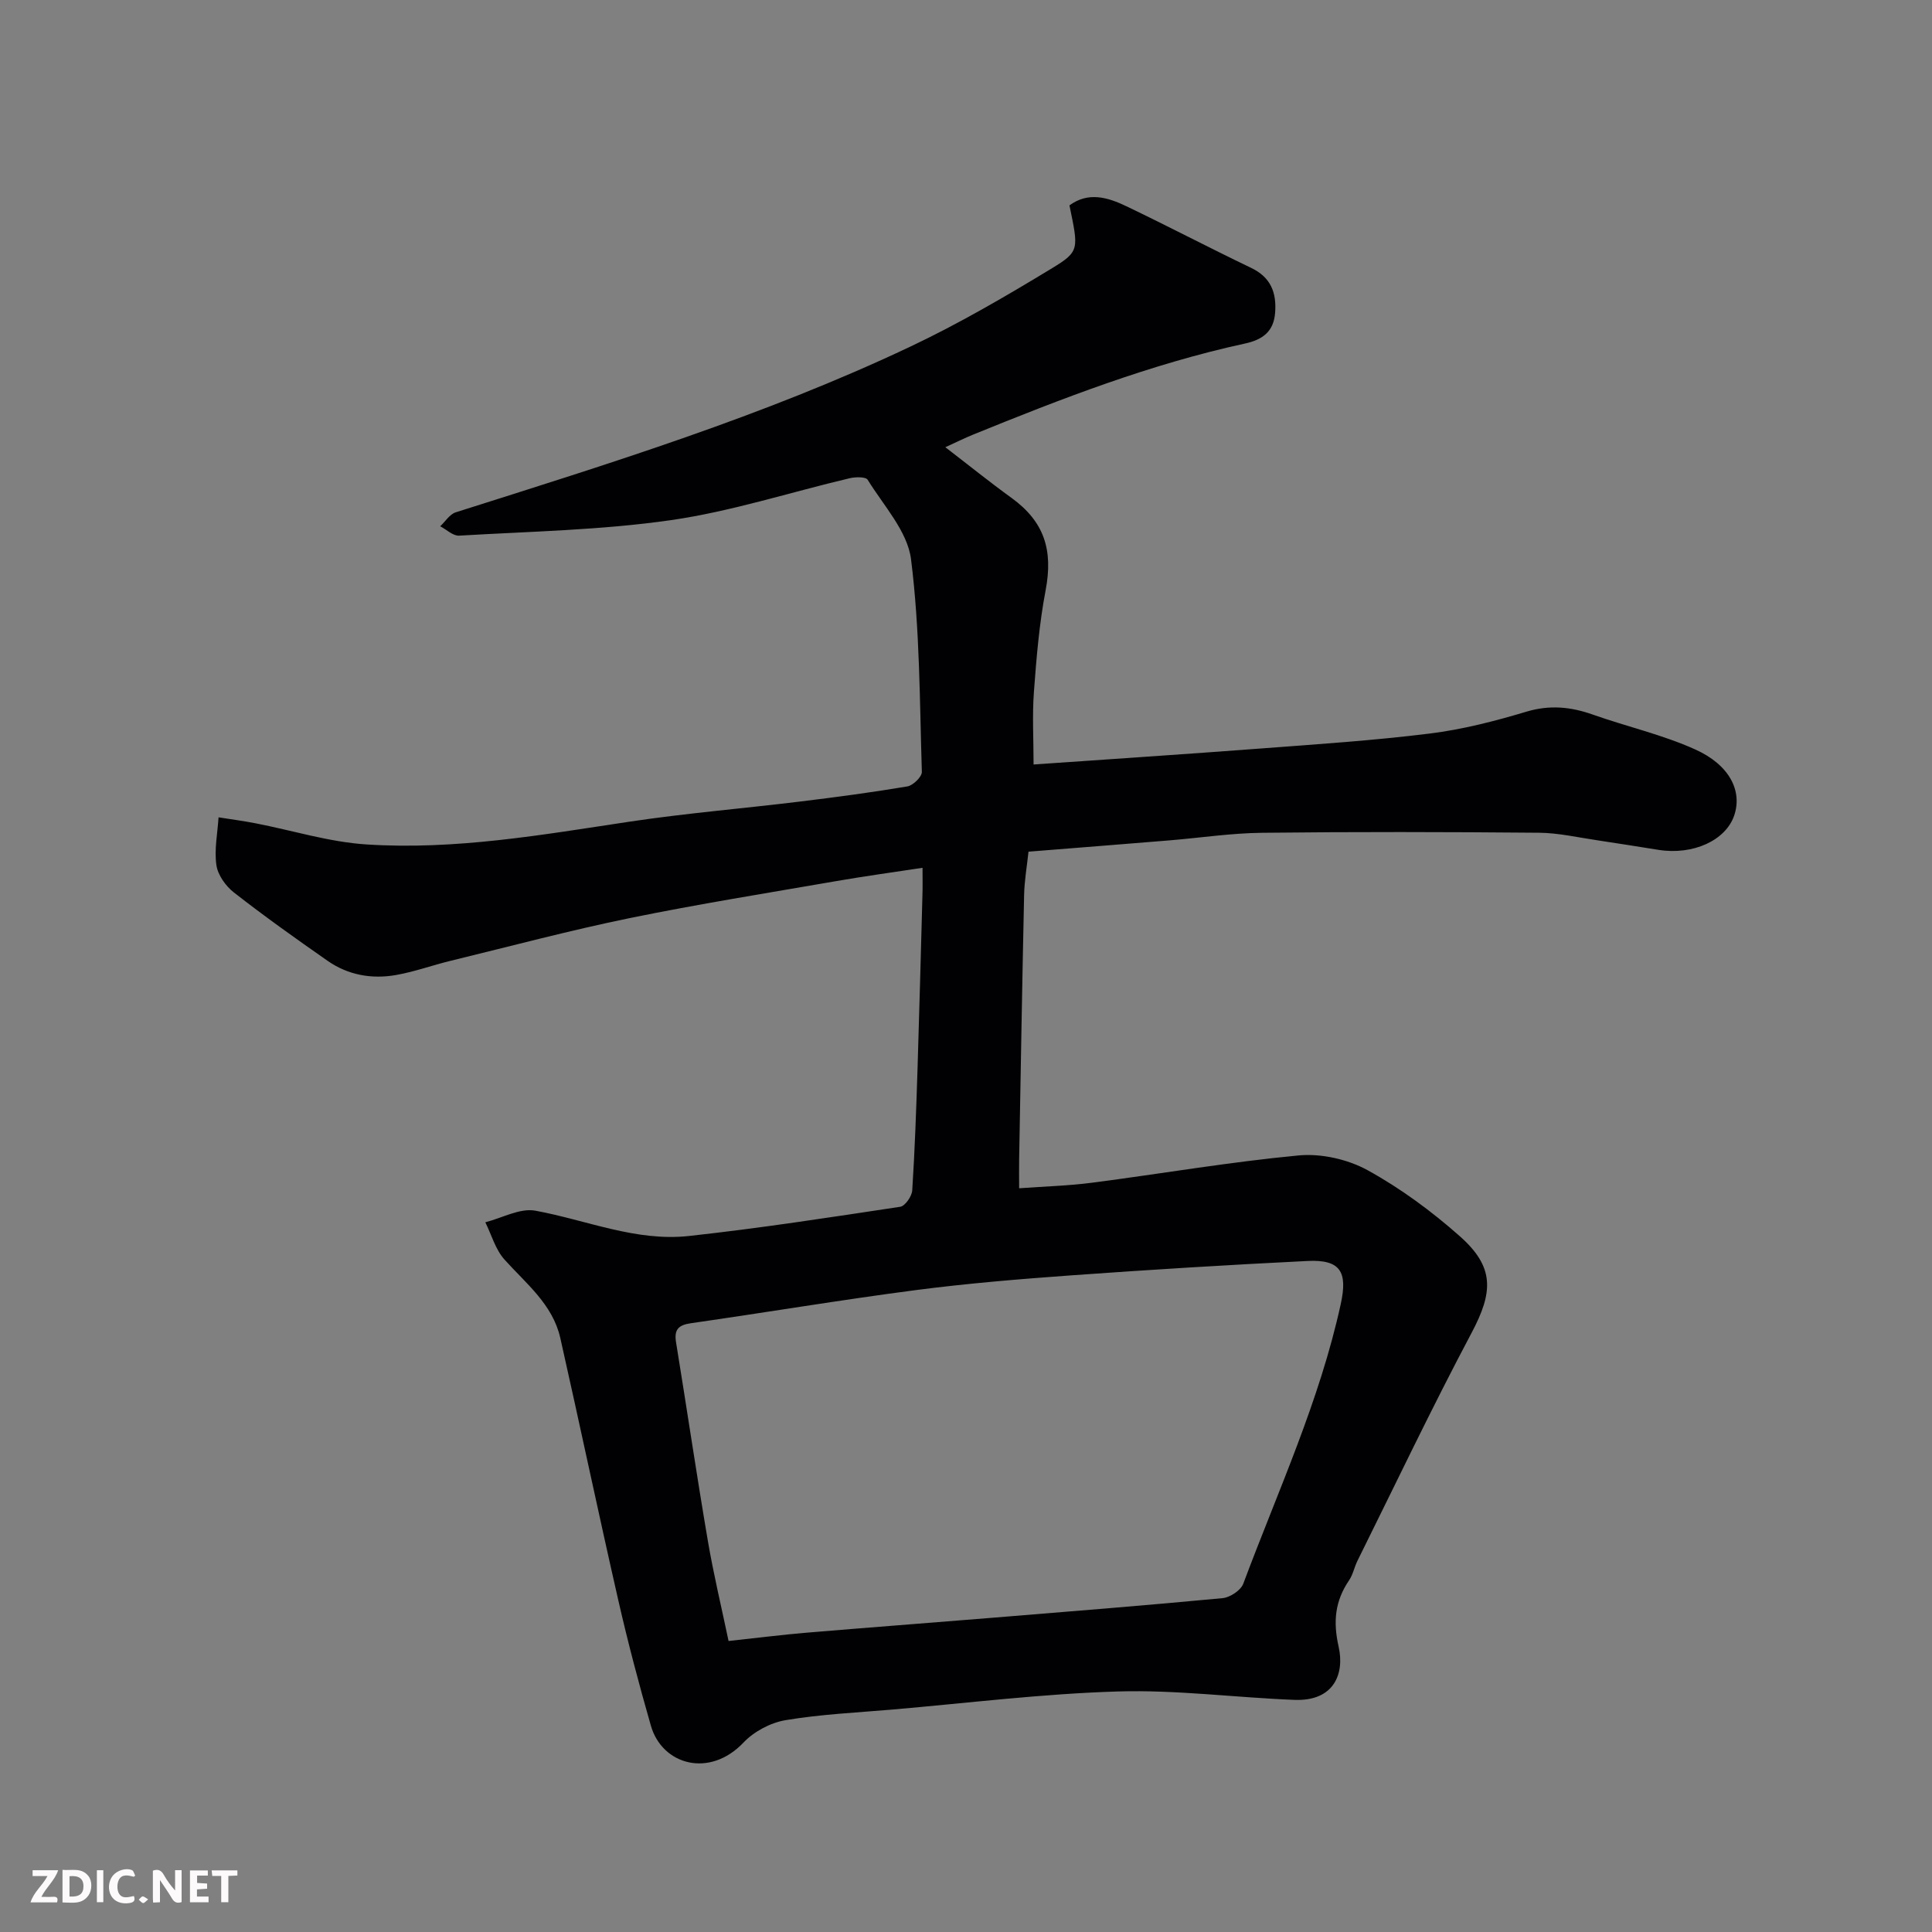 <svg enable-background="new 0 0 400 400" viewBox="0 0 400 400" xmlns="http://www.w3.org/2000/svg"><rect x="0" y="0" width="400" height="400" fill="#808080" stroke="none"/><path d="m191 179.67c-6.29.96-12.06 1.74-17.79 2.74-14.31 2.48-28.65 4.77-42.87 7.68-12.42 2.55-24.7 5.83-37.03 8.83-3.79.92-7.5 2.28-11.34 2.95-5.01.88-9.91.01-14.14-2.94-6.57-4.58-13.1-9.23-19.41-14.16-1.7-1.33-3.33-3.62-3.62-5.67-.46-3.21.24-6.58.45-9.88 2.54.4 5.1.74 7.63 1.23 7.66 1.48 15.24 3.88 22.96 4.38 18.34 1.2 36.4-1.99 54.49-4.71 11.67-1.75 23.45-2.72 35.17-4.15 7.47-.91 14.94-1.9 22.36-3.15 1.18-.2 3.03-2 3-3.01-.46-14.69-.41-29.48-2.24-44.02-.73-5.79-5.68-11.1-8.98-16.46-.4-.64-2.52-.6-3.71-.32-12.34 2.91-24.52 6.88-37.02 8.68-14.48 2.08-29.22 2.34-43.86 3.21-1.26.07-2.6-1.26-3.91-1.94 1.06-.99 1.97-2.5 3.22-2.89 31.82-10.09 63.74-19.94 94-34.25 10.14-4.79 19.89-10.48 29.49-16.31 5.72-3.48 5.43-3.95 3.57-12.99 3.92-2.88 7.95-1.65 11.74.16 8.68 4.15 17.21 8.63 25.89 12.79 4.07 1.95 5.27 5.13 4.95 9.27-.29 3.89-2.56 5.59-6.26 6.39-19.47 4.23-37.97 11.4-56.36 18.89-1.66.68-3.27 1.48-5.66 2.57 4.78 3.67 9.15 7.2 13.7 10.49 6.77 4.91 8.66 10.76 7.06 19.16-1.32 6.91-1.9 13.98-2.42 21.01-.36 4.88-.07 9.81-.07 15.03 15.16-1.06 31.16-2.11 47.15-3.32 11.64-.88 23.31-1.65 34.89-3.09 6.75-.84 13.45-2.56 19.98-4.52 4.83-1.45 9.19-1.02 13.77.6 7.04 2.49 14.42 4.16 21.19 7.21 7.19 3.24 9.78 8.65 8.08 13.67-1.76 5.17-8.5 8.25-15.64 7.13-4.2-.66-8.39-1.35-12.59-1.97-4.05-.59-8.1-1.54-12.15-1.58-19.12-.17-38.25-.21-57.37.01-6.4.07-12.78 1.04-19.17 1.57-9.51.78-19.03 1.53-29.19 2.34-.31 2.94-.85 5.97-.91 9.01-.4 18.27-.7 36.53-1.03 54.8-.03 1.8 0 3.6 0 5.88 5.36-.39 10.26-.52 15.09-1.15 14.27-1.85 28.47-4.3 42.78-5.65 4.66-.44 10.14.79 14.26 3.05 6.82 3.75 13.25 8.49 19.09 13.66 7.25 6.41 6.95 11.57 2.44 20.05-8.24 15.53-15.8 31.42-23.62 47.18-.65 1.31-.92 2.84-1.73 4.03-2.91 4.28-3.34 8.52-2.16 13.75 1.24 5.49-.87 11.32-9.15 11-12.21-.47-24.42-2.11-36.59-1.74-15.6.47-31.15 2.41-46.72 3.75-7.36.63-14.78.97-22.04 2.19-3.11.52-6.54 2.34-8.71 4.63-7.06 7.44-16.86 4.62-19.18-3.48-2.46-8.57-4.75-17.21-6.73-25.9-4.13-18.09-7.94-36.25-12.02-54.35-1.57-6.98-7.07-11.26-11.57-16.27-1.87-2.08-2.67-5.11-3.96-7.71 3.47-.88 7.16-2.99 10.36-2.4 10.58 1.94 20.81 6.44 31.79 5.24 14.63-1.6 29.19-3.85 43.75-6.05 1.01-.15 2.41-2.17 2.49-3.39.54-8.42.83-16.86 1.1-25.3.38-11.93.68-23.87 1.01-35.8.06-1.63.02-3.26.02-5.69zm-40.16 160.08c6.22-.67 11.24-1.31 16.28-1.73 12.62-1.06 25.24-2.01 37.86-3.04 16.05-1.31 32.11-2.58 48.15-4.1 1.54-.15 3.75-1.61 4.27-2.97 7.16-19.16 15.8-37.8 20.19-57.93 1.46-6.67-.07-9.24-6.85-8.91-16.29.8-32.58 1.8-48.85 2.97-10.8.78-21.62 1.67-32.35 3.07-15.54 2.03-31 4.63-46.51 6.85-2.63.38-3.48 1.36-3.06 3.96 2.23 13.69 4.25 27.41 6.58 41.08 1.19 6.99 2.86 13.91 4.29 20.75z" fill="#010103"/><g fill="#fcfafa"><path d="m37.59 393.81c-.92.31-1.52.05-2-.78-.7-1.2-1.52-2.34-2.47-3.78v4.59c-.55.03-.95.05-1.41.07-.03-.37-.06-.64-.06-.91 0-1.91 0-3.81 0-5.7 1.13-.41 1.77-.03 2.29.91.62 1.11 1.38 2.14 2.31 3.19v-4.2h1.35v6.61z"/><path d="m12.94 393.88v-6.75c1.9.19 3.93-.54 5.37 1.29.8 1.01.78 2.88.03 3.97-1.37 1.97-3.4 1.51-5.4 1.49m1.45-1.22c2.04.12 2.92-.58 2.89-2.21-.03-1.51-.98-2.19-2.89-2z"/><path d="m11.81 393.87h-5.49c.68-2.18 2.47-3.48 3.51-5.45h-3.08v-1.21h5.29c-.71 2.13-2.44 3.48-3.47 5.51.86 0 1.63.04 2.39-.01.79-.05 1.14.21.85 1.16"/><path d="m39.33 393.86v-6.61h3.7v1.07h-2.22v1.52c.68.04 1.34.09 2.07.13v1.07c-.72.05-1.38.09-2.1.14v1.48h2.4v1.19h-3.84z"/><path d="m27.71 388.56c-1.15-.3-2.46-.61-3.1.64-.37.73-.41 1.93-.06 2.67.63 1.35 1.99.93 3.17.68.35.94-.01 1.32-.93 1.46-1.62.25-3.05-.27-3.76-1.48-.73-1.24-.6-3.03.31-4.17.88-1.11 2.71-1.7 4-1.16.32.13.44.74.65 1.12-.1.08-.19.16-.28.24"/><path d="m49.15 387.24v1.07c-.59.02-1.17.05-1.87.08v5.44h-1.48v-5.44h-1.85c-.05-.4-.08-.73-.13-1.15z"/><path d="m20.06 387.21h1.33v6.62h-1.33z"/><path d="m30.68 393.25c-.49.38-.8.79-1.05.76-.32-.05-.6-.45-.9-.7.26-.24.51-.64.8-.67.29-.04.62.3 1.15.61"/></g></svg>